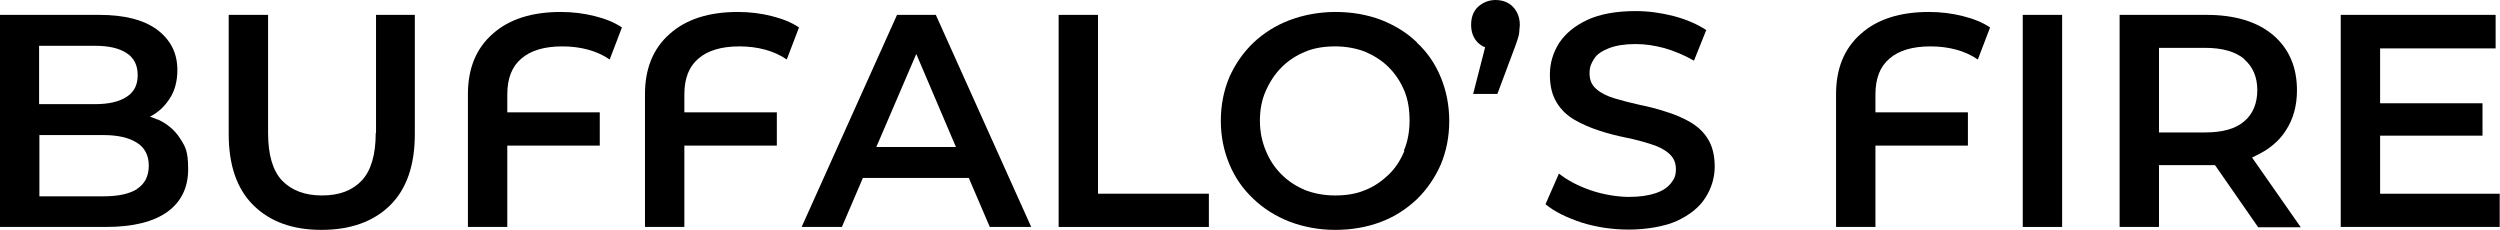 <svg viewBox="0 0 857 79" xmlns="http://www.w3.org/2000/svg"><path d="m54 41c-.8-.4-1.7-.7-2.6-1 2.8-1.4 5-3.5 6.7-6.1 1.8-2.7 2.7-6 2.7-9.9 0-5.8-2.3-10.3-6.9-13.8-4.6-3.4-11.2-5.1-19.9-5.1h-34v72.7h36.3c9.4 0 16.4-1.8 21.1-5.2s7.1-8.3 7.1-14.6-1-7.8-2.8-10.6-4.4-5-7.7-6.5zm-21.4-25.3c4.6 0 8.2.8 10.8 2.5s3.8 4.2 3.8 7.6-1.3 5.8-3.8 7.4c-2.6 1.7-6.2 2.5-10.8 2.5h-19.2v-20h19.1zm14.4 49.1c-2.7 1.7-6.6 2.5-11.5 2.5h-22v-21h21.9c5 0 8.8.9 11.5 2.6s4.1 4.3 4.1 7.9-1.4 6.3-4.1 8z"/><path d="m128.8 45.6c0 7.4-1.6 12.9-4.8 16.3s-7.7 5.1-13.6 5.1-10.4-1.7-13.7-5.1c-3.2-3.4-4.8-8.8-4.8-16.3v-40.5h-13.5v40.9c0 10.6 2.8 18.8 8.5 24.4s13.4 8.4 23.3 8.4 17.8-2.8 23.5-8.4 8.5-13.8 8.5-24.4v-40.9h-13.3v40.5z"/><path d="m192.2 4.1c-9.9 0-17.7 2.5-23.3 7.5-5.7 5-8.5 11.9-8.5 20.7v45.5h13.5v-27.9h31.7v-11.4h-31.7v-6.2c0-5.4 1.6-9.5 4.8-12.2 3.2-2.8 7.9-4.2 14.1-4.2s11.9 1.5 16.2 4.5l4.2-11c-2.7-1.8-5.8-3-9.4-3.9s-7.4-1.4-11.6-1.4z"/><path d="m252.9 4.1c-9.9 0-17.7 2.5-23.3 7.5-5.7 5-8.5 11.9-8.5 20.7v45.5h13.5v-27.9h31.7v-11.4h-31.7v-6.2c0-5.4 1.6-9.5 4.8-12.2 3.2-2.8 7.9-4.2 14.1-4.2s11.9 1.5 16.2 4.5l4.2-11c-2.7-1.8-5.8-3-9.4-3.9s-7.4-1.4-11.6-1.4z"/><path d="m307.5 5.1-32.7 72.7h13.8l7.2-16.8h36.3l7.2 16.8h14.2l-32.7-72.7zm-7.1 45.3 13.7-31.9 13.6 31.9z"/><path d="m376.4 5.1h-13.5v72.7h51.5v-11.4h-38z"/><path d="m485.8 14.6c-3.5-3.4-7.6-5.9-12.4-7.8-4.8-1.8-10-2.7-15.6-2.7s-10.9 1-15.7 2.8-9 4.5-12.5 7.8c-3.5 3.4-6.2 7.3-8.2 11.8-1.9 4.6-2.9 9.5-2.9 14.9s1 10.2 2.9 14.8 4.6 8.5 8.2 11.9c3.5 3.4 7.7 6 12.5 7.9 4.8 1.8 10 2.8 15.6 2.8s10.8-.9 15.6-2.7 8.9-4.5 12.4-7.8c3.5-3.4 6.2-7.4 8.2-11.9 1.9-4.6 2.9-9.5 2.9-14.9s-1-10.4-2.9-15-4.6-8.6-8.2-11.9zm-4.4 37.2c-1.3 3.1-3 5.8-5.4 8.1-2.3 2.2-5 4.1-8.1 5.3-3.1 1.3-6.5 1.8-10.2 1.8s-7-.6-10.2-1.8c-3.1-1.3-5.8-3-8.2-5.4s-4.1-5-5.4-8.2c-1.3-3.1-2-6.5-2-10.2s.6-7.1 2-10.2c1.3-3 3.1-5.8 5.4-8.1s5-4.1 8.2-5.4c3.1-1.3 6.6-1.8 10.2-1.8s7 .6 10.2 1.8c3 1.3 5.8 3 8.1 5.3s4.1 5 5.4 8.1 1.8 6.6 1.8 10.2-.6 7.2-1.9 10.2v.2z"/><path d="m512.7 0c-2.3 0-4.3.8-6 2.3-1.6 1.5-2.4 3.6-2.4 6.2s.8 4.6 2.4 6.2c.7.6 1.5 1.2 2.4 1.5l-4.1 16h8.3l5.5-14.7c.6-1.6 1.1-2.9 1.4-3.9s.6-1.9.6-2.7.2-1.6.2-2.3c0-2.5-.8-4.6-2.3-6.2s-3.6-2.4-6.1-2.4z"/><path d="m579.5 41.9c-2.6-1.5-5.4-2.7-8.4-3.6-3-1-6.2-1.8-9.2-2.4-3.1-.7-5.9-1.4-8.5-2.2s-4.6-1.8-6.2-3.2-2.3-3.1-2.3-5.4.6-3.4 1.6-5 2.8-2.7 5.1-3.6 5.4-1.4 9-1.4 6.5.5 10 1.4c3.4 1 6.8 2.4 10.1 4.3l4.2-10.5c-3.2-2.1-7-3.7-11.2-4.8-4.3-1.1-8.6-1.7-13-1.7-6.6 0-12.2 1-16.5 3s-7.5 4.6-9.7 7.9c-2.1 3.3-3.2 6.9-3.2 10.9s.8 7 2.3 9.5 3.6 4.5 6.2 6 5.4 2.7 8.5 3.7c3 1 6.2 1.8 9.2 2.4s5.9 1.4 8.4 2.2c2.6.8 4.6 1.8 6.2 3.2s2.4 3.1 2.4 5.4-.6 3.4-1.7 4.8-2.8 2.6-5.2 3.4c-2.3.8-5.4 1.3-9.2 1.3s-8.9-.8-13.2-2.3-7.9-3.4-10.8-5.7l-4.6 10.5c3.1 2.6 7.3 4.6 12.4 6.3 5.1 1.6 10.6 2.4 16.2 2.4s12.2-1 16.5-3 7.6-4.6 9.7-7.9 3.2-6.9 3.2-10.7-.8-7-2.3-9.4c-1.5-2.5-3.6-4.4-6.2-5.9z"/><path d="m661.2 4.1c-9.9 0-17.7 2.5-23.3 7.5-5.7 5-8.5 11.9-8.5 20.7v45.5h13.5v-27.9h31.7v-11.4h-31.7v-6.2c0-5.4 1.6-9.5 4.8-12.2 3.2-2.8 7.9-4.2 14.1-4.2s11.9 1.5 16.2 4.5l4.2-11c-2.7-1.8-5.8-3-9.4-3.9s-7.4-1.4-11.6-1.4z"/><path d="m693.4 5.1h13.5v72.7h-13.5z"/><path d="m773 53.5c4.6-2.1 8.2-5 10.6-8.8 2.5-3.8 3.8-8.4 3.8-13.7 0-8-2.7-14.3-8.2-19-5.5-4.6-13.1-6.9-22.8-6.9h-29.8v72.7h13.5v-21.2h19.2l14.8 21.3h14.6l-16.7-23.9c.4-.2.7-.3 1.1-.5zm-3.7-33.2c3 2.6 4.5 6.1 4.5 10.6s-1.5 8.2-4.5 10.7c-3 2.6-7.5 3.8-13.4 3.8h-15.8v-29h15.8c5.9 0 10.4 1.3 13.4 3.8z"/><path d="m815.9 66.4v-19.9h35.1v-11.1h-35.1v-18.8h39.6v-11.5h-53.1v72.7h54.5v-11.4h-41.1z"/></svg>